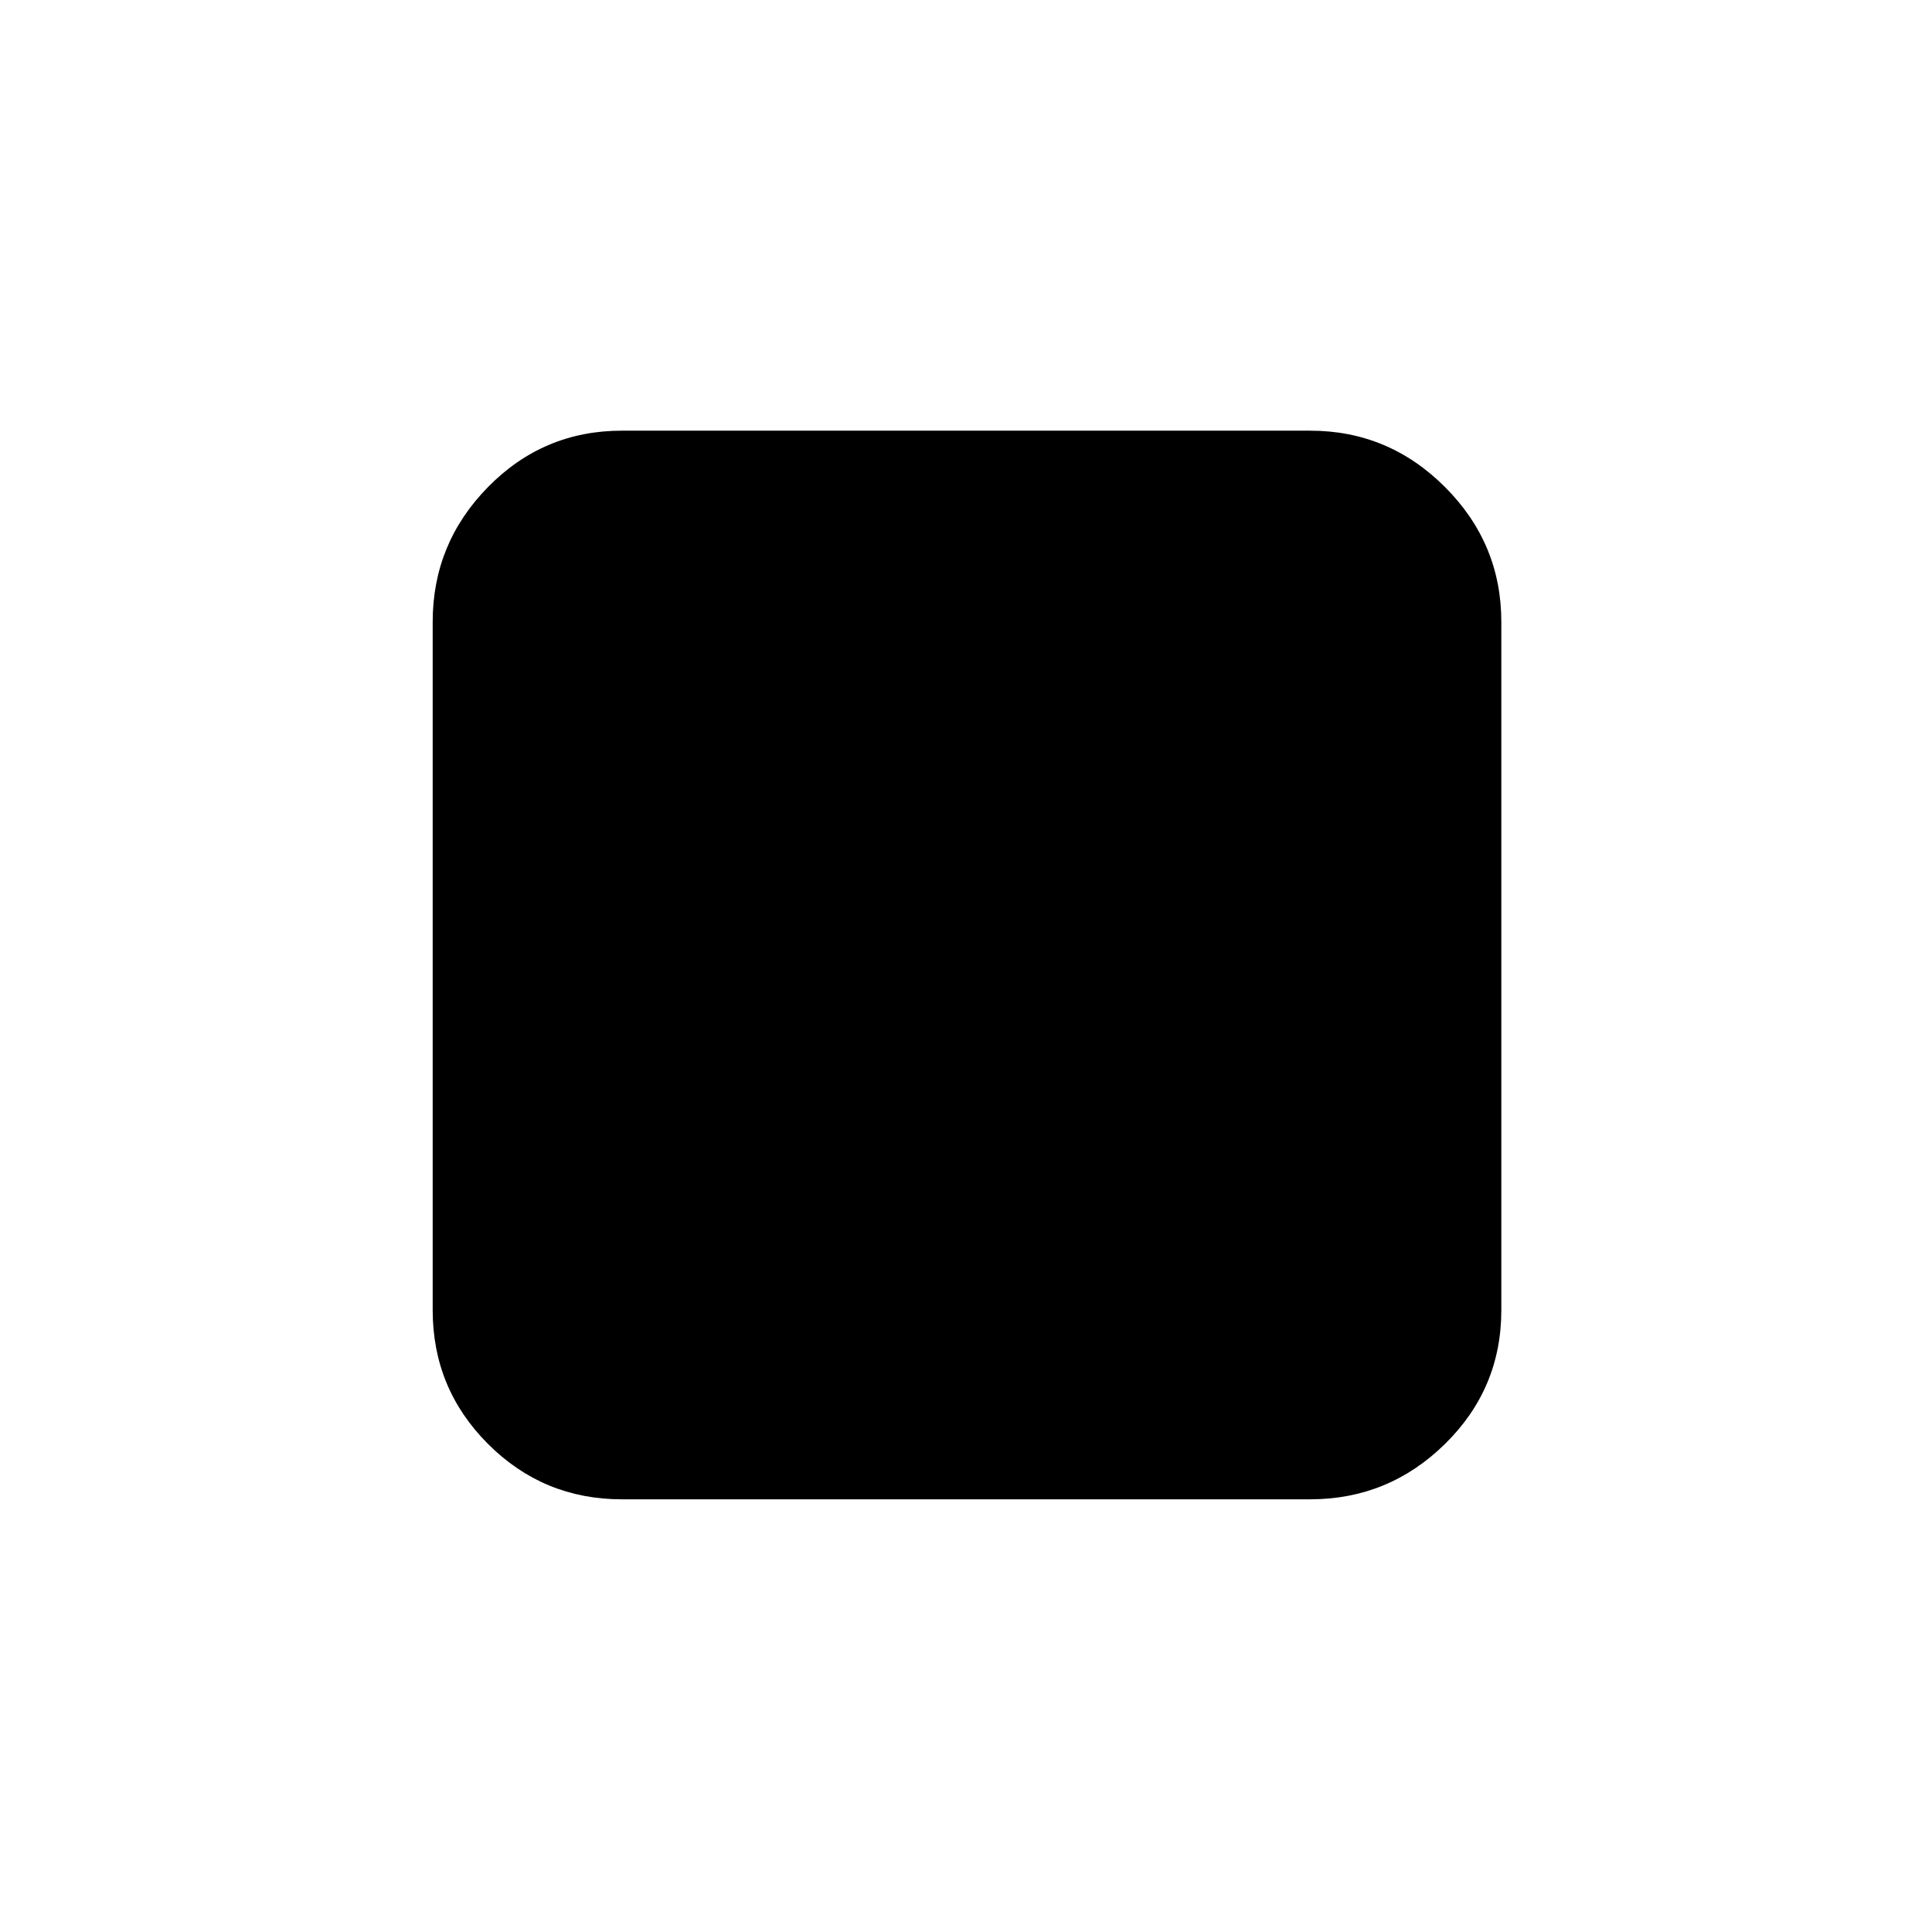 <svg xmlns="http://www.w3.org/2000/svg" height="48" width="48"><path d="M15.45 37.25q-1.95 0-3.325-1.375Q10.75 34.5 10.75 32.55v-17.1q0-1.95 1.375-3.35 1.375-1.4 3.325-1.4h17.1q1.95 0 3.35 1.4 1.4 1.4 1.4 3.35v17.1q0 1.95-1.4 3.325-1.4 1.375-3.35 1.375Z"/></svg>